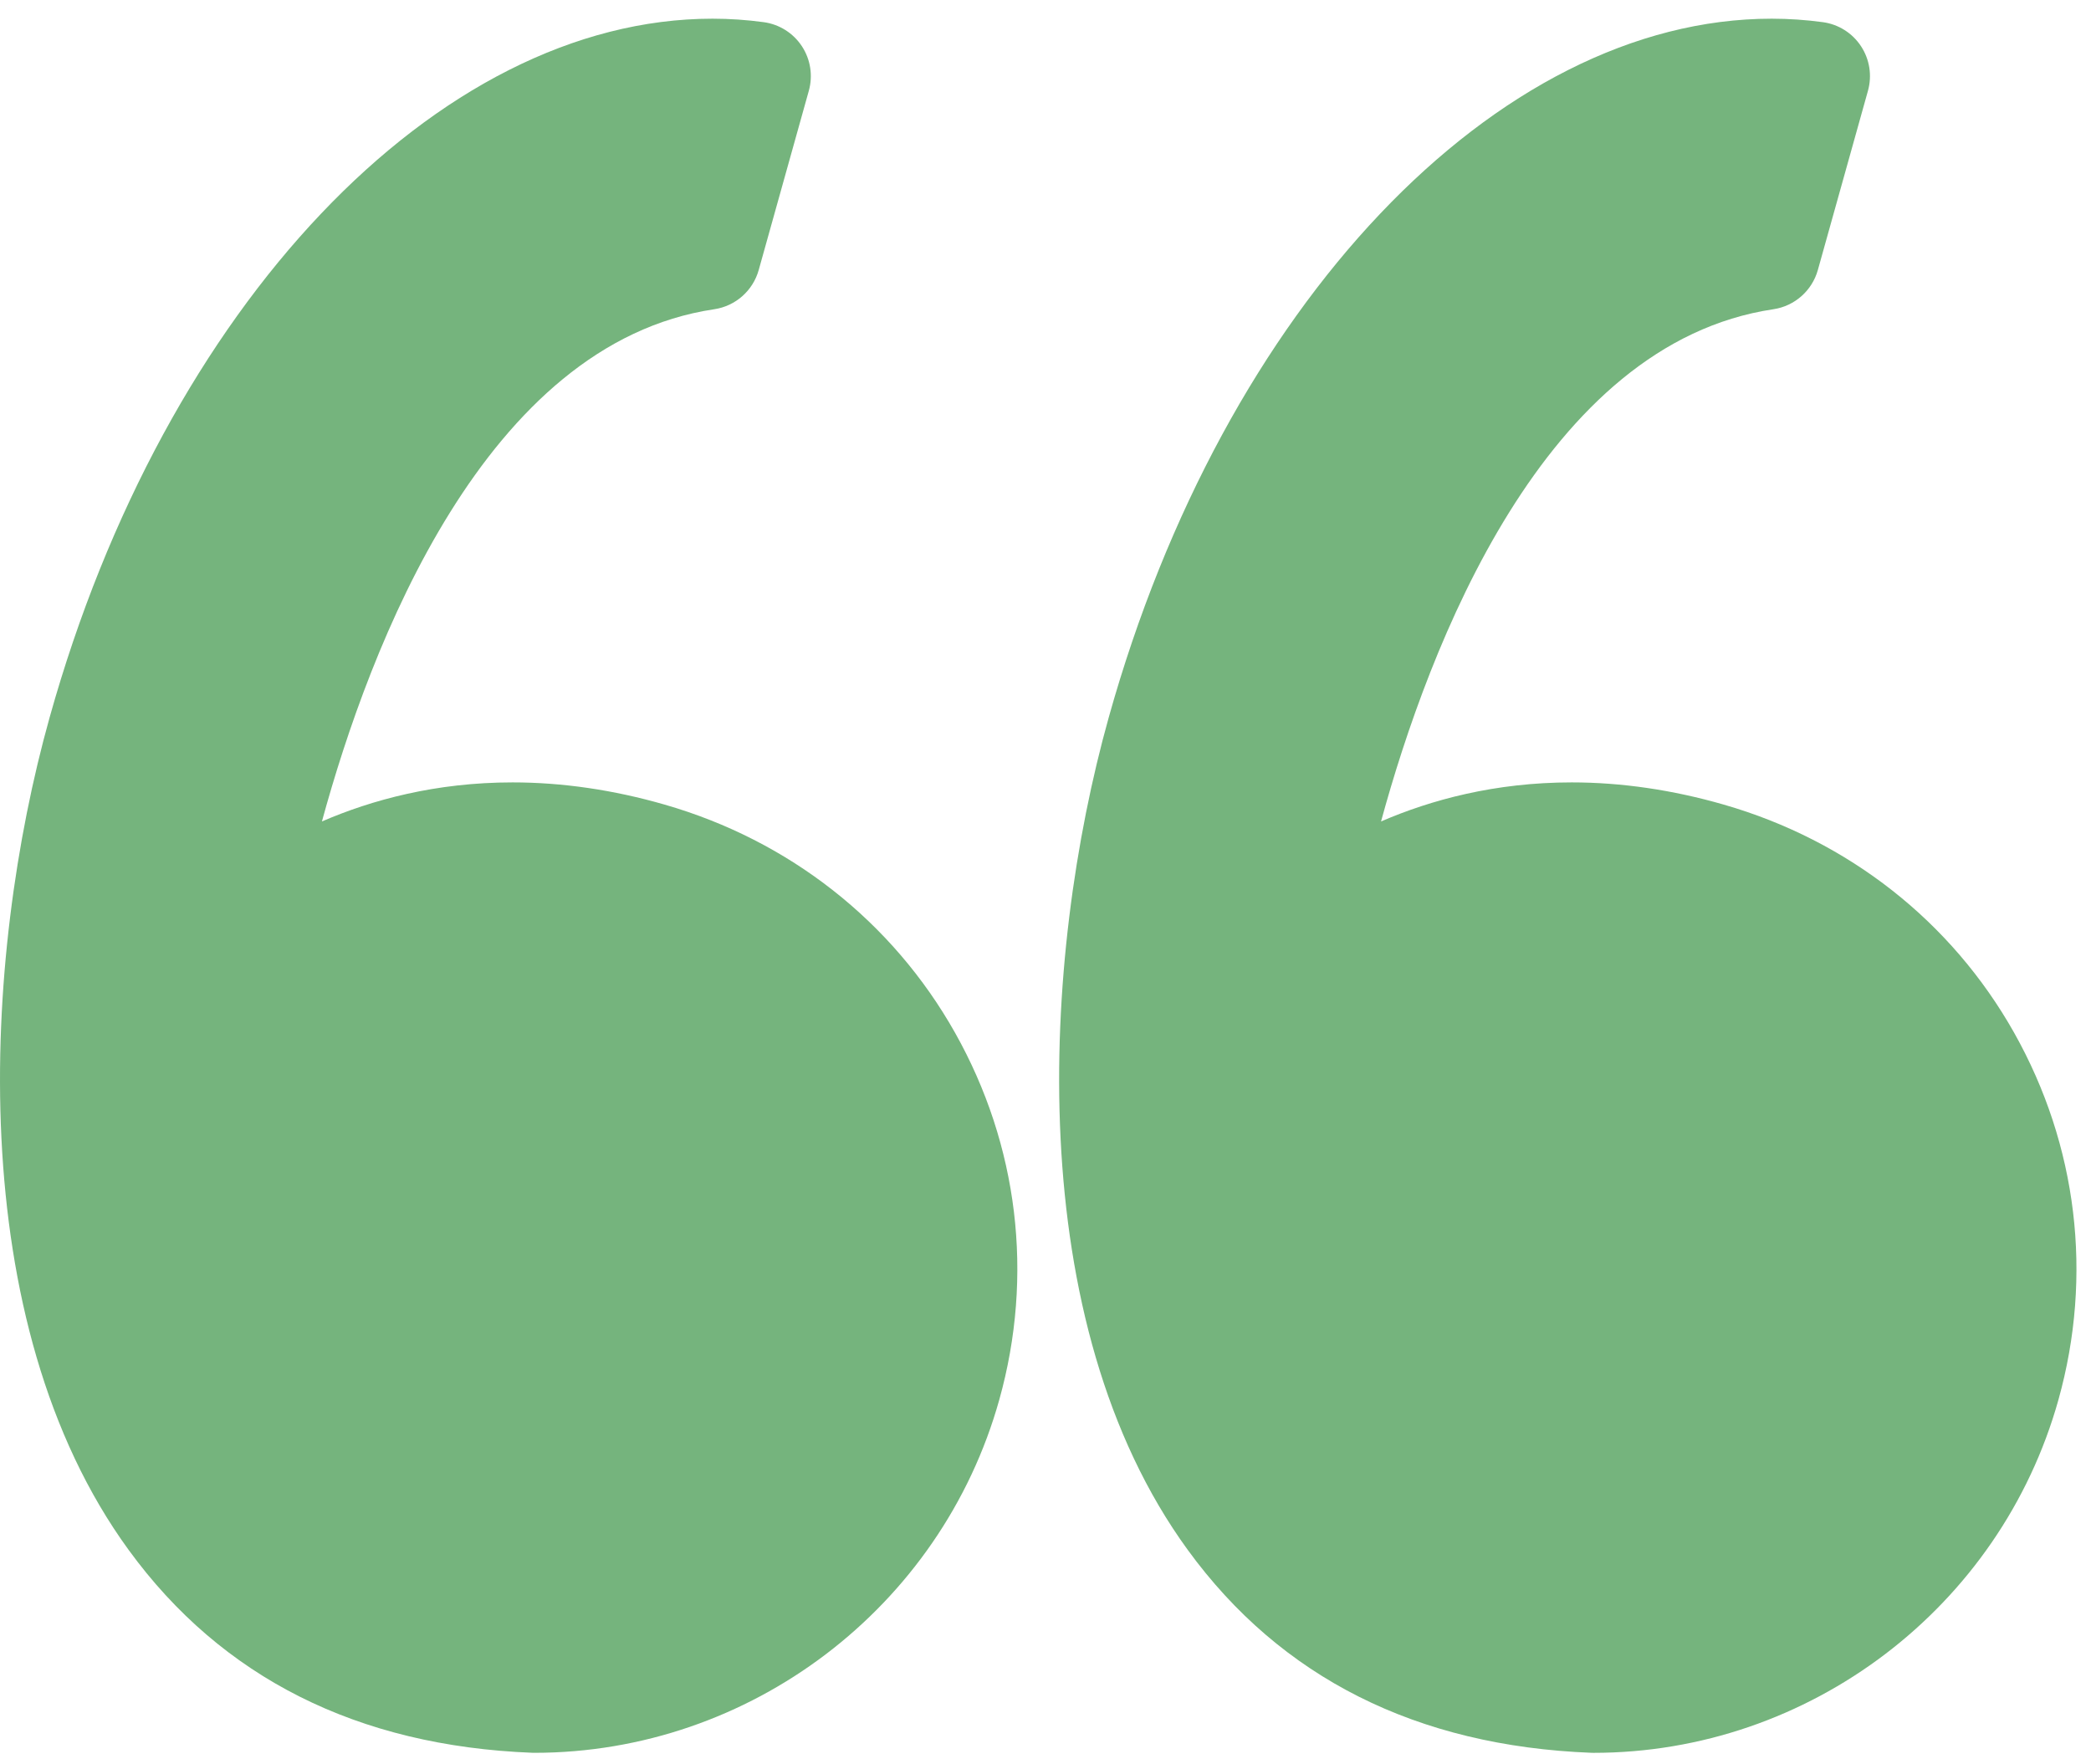 <?xml version="1.0" encoding="UTF-8"?> <svg xmlns="http://www.w3.org/2000/svg" width="96" height="81" viewBox="0 0 96 81" fill="none"> <path d="M30.512 36.939C28.164 36.263 25.816 35.92 23.532 35.92C20.005 35.92 17.062 36.726 14.78 37.713C16.98 29.659 22.265 15.762 32.793 14.197C33.768 14.052 34.567 13.347 34.833 12.398L37.134 4.168C37.328 3.472 37.213 2.727 36.816 2.123C36.419 1.519 35.781 1.116 35.066 1.018C34.289 0.912 33.497 0.858 32.712 0.858C20.075 0.858 7.56 14.048 2.279 32.934C-0.821 44.014 -1.73 60.672 5.906 71.157C10.179 77.024 16.413 80.157 24.435 80.47C24.468 80.471 24.5 80.472 24.533 80.472C34.431 80.472 43.208 73.806 45.878 64.263C47.473 58.558 46.752 52.575 43.846 47.412C40.971 42.307 36.236 38.586 30.512 36.939Z" fill="#75B47D"></path> <path d="M92.471 47.413C89.596 42.307 84.861 38.586 79.137 36.939C76.789 36.263 74.441 35.92 72.158 35.92C68.631 35.92 65.687 36.726 63.405 37.713C65.605 29.659 70.89 15.762 81.419 14.197C82.394 14.052 83.192 13.347 83.459 12.398L85.76 4.168C85.954 3.472 85.839 2.727 85.442 2.123C85.046 1.519 84.408 1.116 83.692 1.018C82.916 0.912 82.124 0.858 81.338 0.858C68.701 0.858 56.186 14.048 50.904 32.934C47.805 44.014 46.896 60.672 54.533 71.159C58.805 77.025 65.04 80.159 73.061 80.471C73.094 80.472 73.126 80.473 73.16 80.473C83.057 80.473 91.835 73.807 94.505 64.264C96.098 58.559 95.376 52.575 92.471 47.413Z" fill="#75B47D"></path> </svg> 